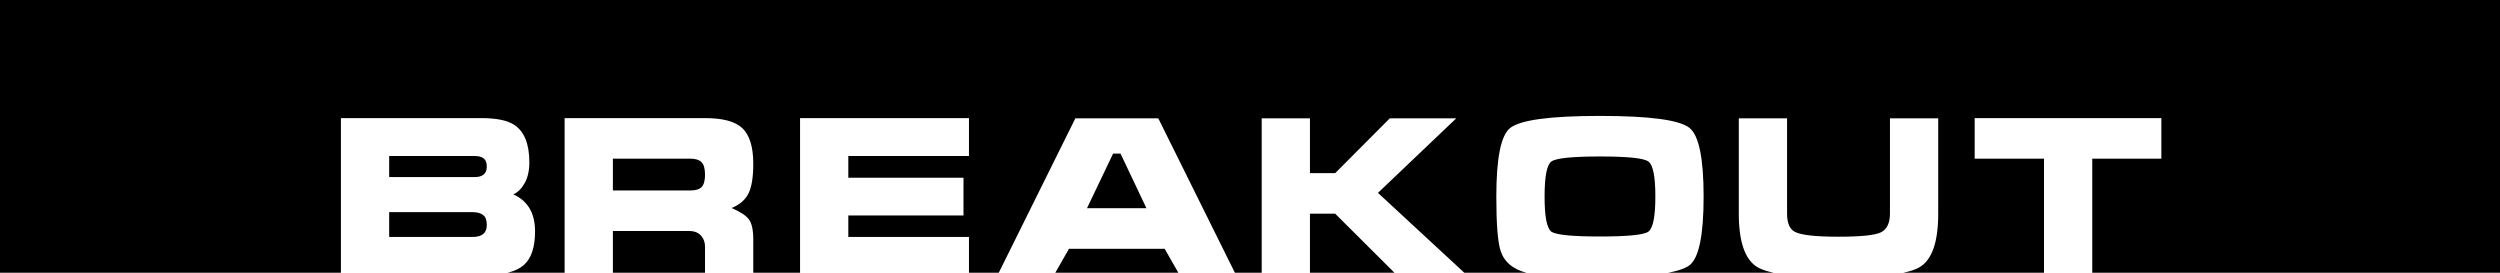 <?xml version="1.0" encoding="UTF-8"?> <svg xmlns="http://www.w3.org/2000/svg" width="1100" height="120" viewBox="0 0 1100 120" fill="none"><g clip-path="url(#clip0_23_2)"><rect x="505" width="91" height="30" fill="#D9D9D9"></rect><path d="M1100 200H0V0H1100V200ZM765.074 52.062V94.024C765.074 106.436 767.809 114.283 773.278 117.562C778.233 120.521 790.105 122 808.895 122C827.748 122 839.652 120.521 844.606 117.562C850.076 114.347 852.812 106.501 852.812 94.024V52.062H831.577V94.024C831.577 98.14 830.257 100.874 827.619 102.225C824.981 103.511 818.739 104.153 808.895 104.153C798.921 104.153 792.55 103.446 789.783 102.031C787.467 100.874 786.309 98.205 786.309 94.024V52.062H765.074ZM703.938 51C681.932 51 668.741 52.801 664.365 56.402C660.376 59.682 658.381 69.715 658.381 86.5C658.381 98.719 659.025 106.726 660.312 110.521C661.985 115.472 665.974 118.688 672.28 120.167C677.299 121.325 687.852 121.903 703.938 121.903C725.945 121.903 739.136 120.135 743.512 116.598C747.566 113.318 749.593 103.285 749.593 86.5C749.593 69.715 747.533 59.65 743.415 56.306C739.039 52.769 725.881 51 703.938 51ZM150 51.965V120.938H214.186C221.778 120.938 227.216 119.492 230.498 116.598C233.78 113.704 235.42 108.783 235.42 101.838C235.42 93.799 232.235 88.365 225.865 85.535C227.86 84.635 229.533 82.962 230.884 80.519C232.235 78.075 232.911 75.052 232.911 71.451C232.911 63.284 230.659 57.752 226.154 54.858C223.13 52.929 218.304 51.965 211.677 51.965H150ZM248.435 51.965V120.938H269.669V101.646H303.258C305.703 101.646 307.537 102.449 308.76 104.057C309.725 105.279 310.208 106.79 310.208 108.591V120.938H331.442V105.504C331.442 101.195 330.799 98.204 329.512 96.532C328.289 94.86 325.747 93.189 321.887 91.517C325.426 90.102 327.903 87.979 329.318 85.149C330.734 82.32 331.442 77.947 331.442 72.03C331.442 64.442 329.737 59.135 326.326 56.112C323.173 53.347 317.8 51.965 310.208 51.965H248.435ZM352.026 51.965V120.938H426.347V104.25H373.261V94.796H423.935V78.204H373.261V68.653H426.347V51.965H352.026ZM473.16 52.062L438.992 120.938H463.798L470.361 109.459H512.444L519.007 120.938H543.812L509.645 52.062H473.16ZM555.146 52.062V120.938H576.38V94.024H587.48L614.409 120.843H645.199L606.302 84.86L640.759 52.062H611.514L587.48 76.178H576.38V52.062H555.146ZM868.861 51.965V69.811H899.361V120.938H920.596V69.811H951V51.965H868.861ZM208.009 93.35C210.003 93.35 211.515 93.767 212.545 94.603C213.639 95.375 214.186 96.854 214.186 99.041C214.185 102.514 212.127 104.25 208.009 104.25H171.234V93.35H208.009ZM704.035 68.847C716.197 68.847 723.275 69.586 725.27 71.065C727.329 72.48 728.358 77.625 728.358 86.5C728.358 95.311 727.329 100.455 725.27 101.935C723.275 103.349 716.164 104.057 703.938 104.057C691.777 104.057 684.667 103.349 682.607 101.935C680.613 100.455 679.615 95.31 679.615 86.5C679.615 77.625 680.613 72.481 682.607 71.065C684.667 69.586 691.809 68.847 704.035 68.847ZM493.043 67.593L504.433 91.612H478.275L489.762 67.593H493.043ZM303.741 69.811C305.993 69.812 307.634 70.326 308.663 71.355C309.693 72.383 310.208 74.217 310.208 76.853C310.208 79.49 309.693 81.323 308.663 82.352C307.698 83.316 306.058 83.799 303.741 83.799H269.669V69.811H303.741ZM208.877 68.653C210.614 68.653 211.934 69.007 212.835 69.715C213.736 70.422 214.186 71.612 214.186 73.284C214.186 74.892 213.703 76.082 212.738 76.853C211.837 77.561 210.55 77.914 208.877 77.914H171.234V68.653H208.877Z" fill="black"></path></g><defs><clipPath id="clip0_23_2"><rect width="1100" height="120" fill="white"></rect></clipPath></defs></svg> 